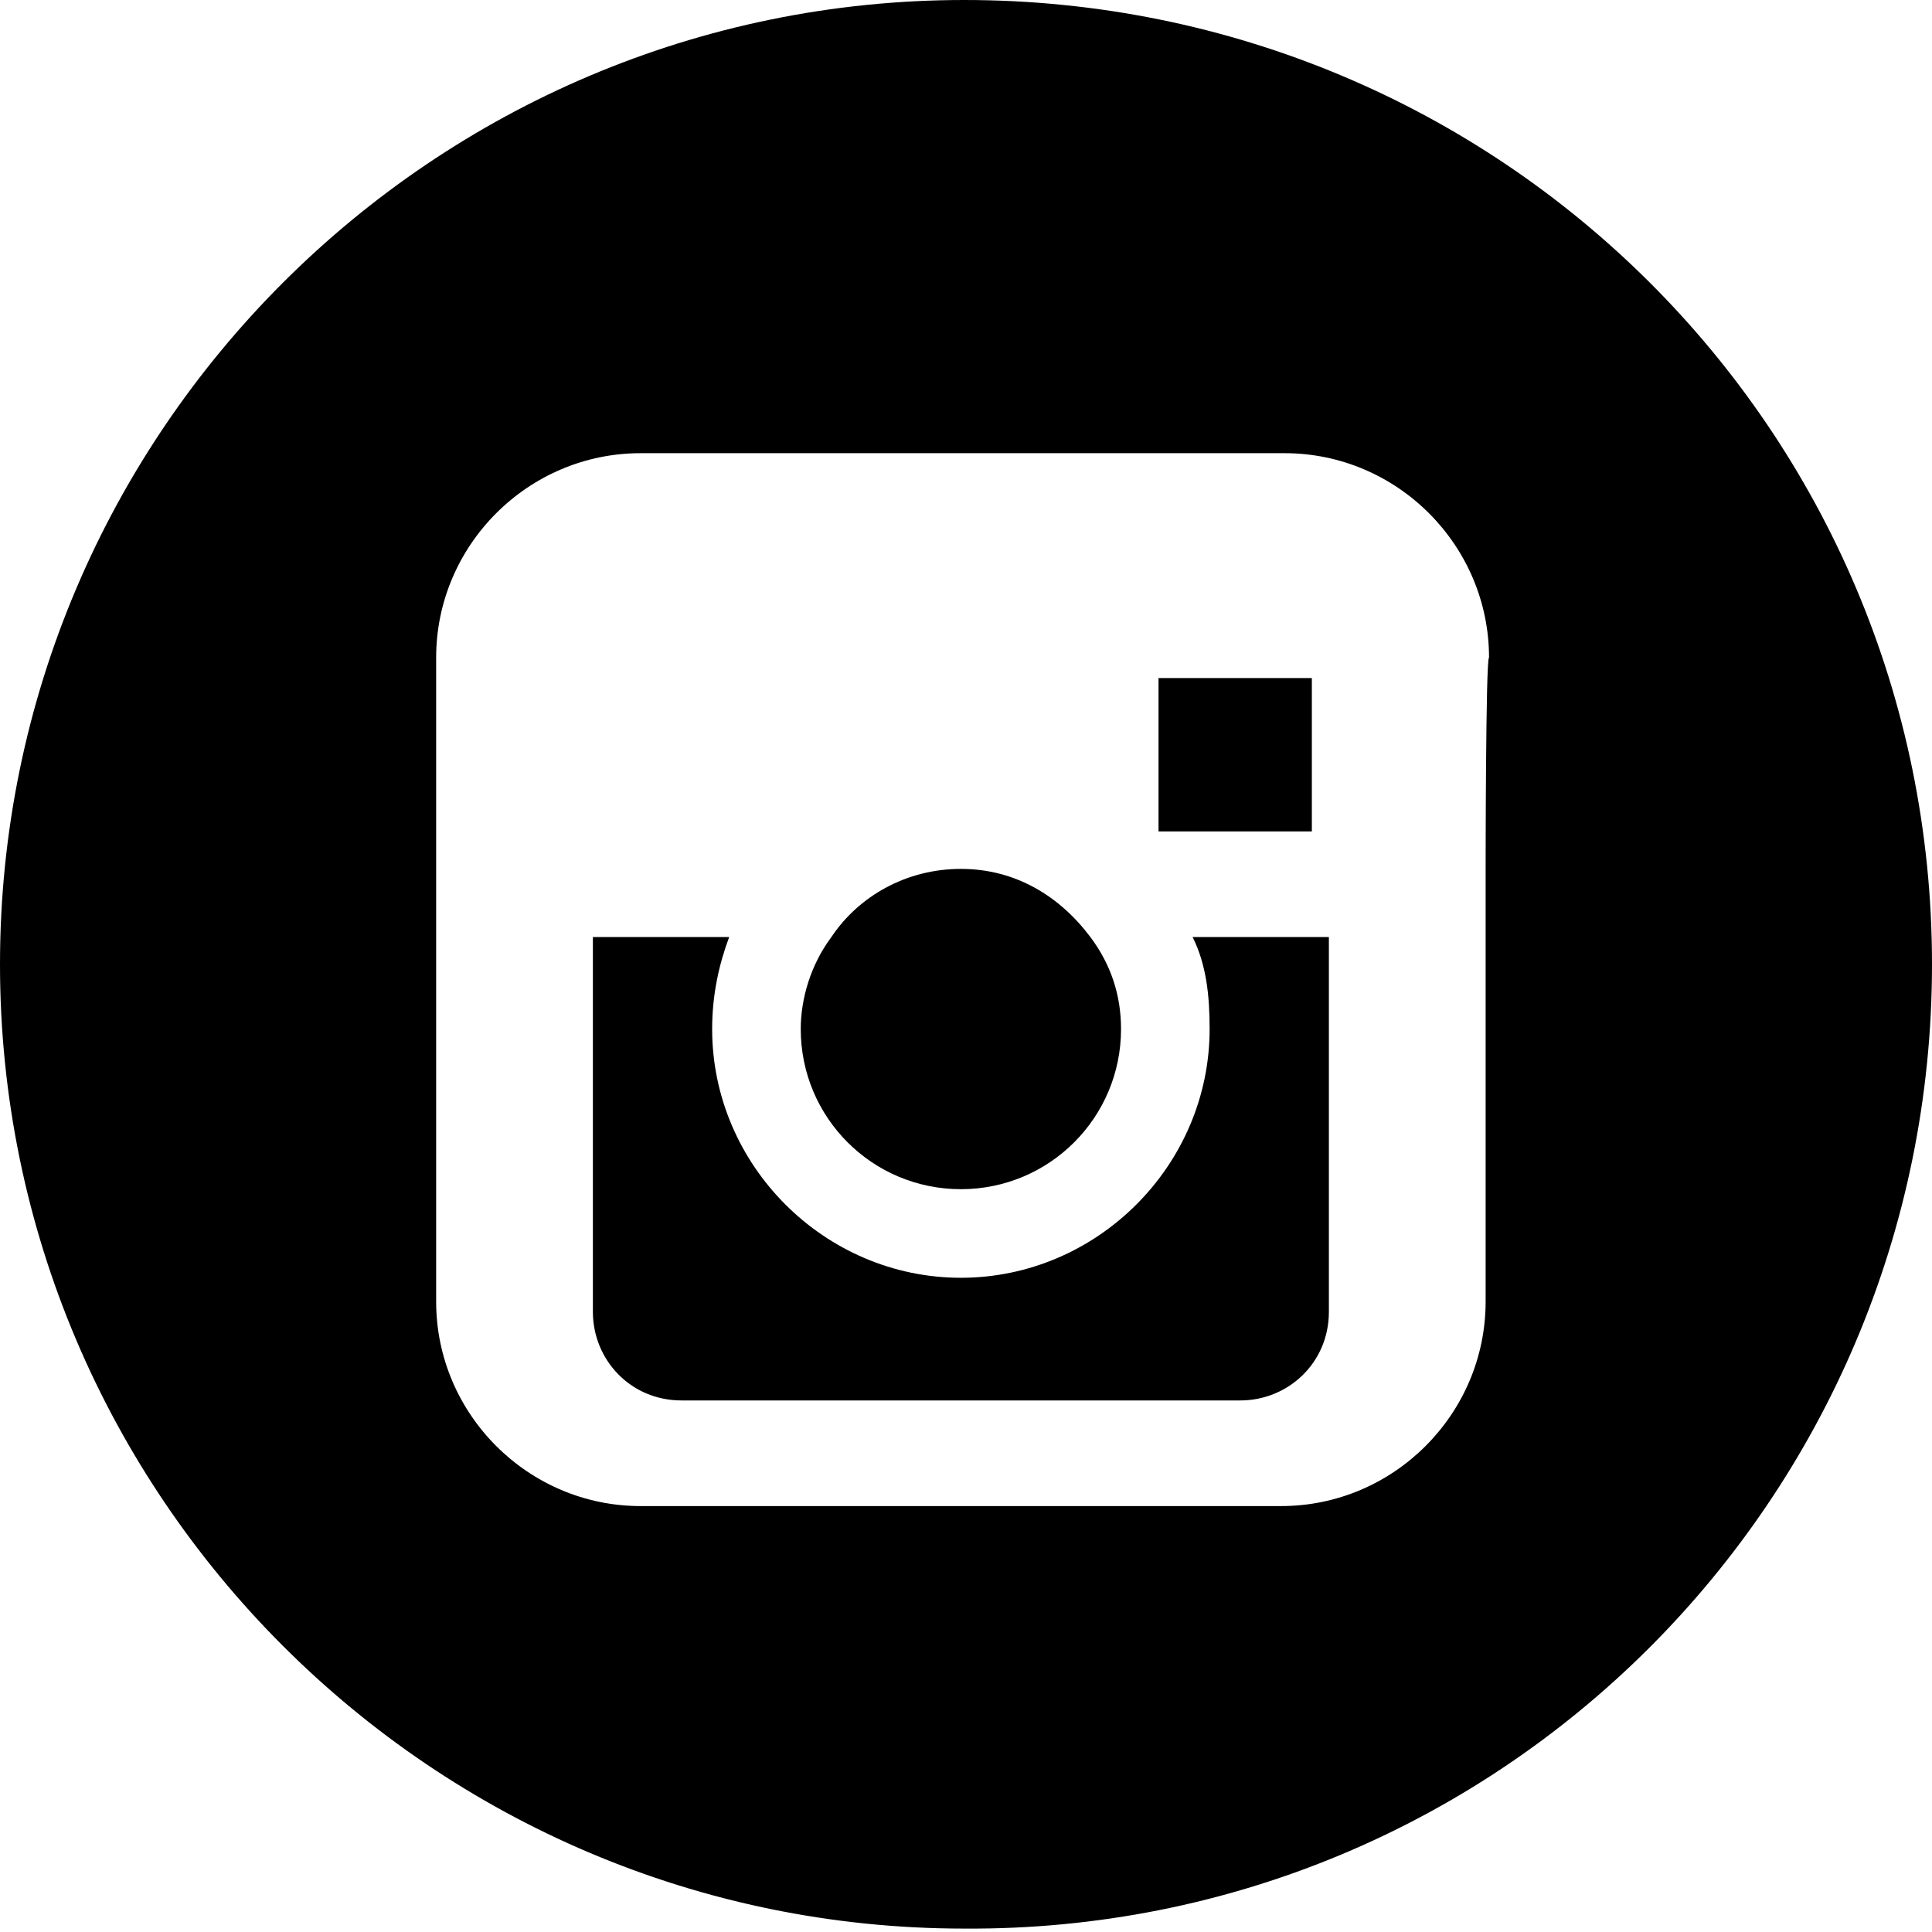 <?xml version="1.0" encoding="utf-8"?>
<!-- Generator: Adobe Illustrator 23.0.2, SVG Export Plug-In . SVG Version: 6.00 Build 0)  -->
<svg version="1.1" id="Calque_1" xmlns="http://www.w3.org/2000/svg" xmlns:xlink="http://www.w3.org/1999/xlink" x="0px" y="0px"
	 viewBox="0 0 56.7 56.7" style="enable-background:new 0 0 56.7 56.7;" xml:space="preserve">
<path d="M38.5,24.4v-4.5l-0.6,0l-3.9,0l0,4.5L38.5,24.4z M28.2,34.9c2.6,0,4.7-2.1,4.7-4.7c0-1-0.3-1.9-0.9-2.7
	c-0.9-1.2-2.2-2-3.8-2s-3,0.8-3.8,2c-0.6,0.8-0.9,1.8-0.9,2.7C23.5,32.8,25.6,34.9,28.2,34.9z"/>
<path d="M28.3,0C12.7,0,0,12.7,0,28.3s12.7,28.3,28.3,28.3C44,56.7,56.7,44,56.7,28.3S44,0,28.3,0z M43.6,25.6v12.6c0,3.3-2.7,6-6,6
	H18.8c-3.3,0-6-2.7-6-6V19.3c0-3.3,2.7-6,6-6h18.9c3.3,0,6,2.7,6,6C43.6,19.3,43.6,25.6,43.6,25.6z"/>
<path d="M35.5,30.2c0,4-3.3,7.3-7.3,7.3s-7.3-3.3-7.3-7.3c0-1,0.2-1.9,0.5-2.7h-4v11c0,1.4,1.1,2.6,2.6,2.6h16.4
	c1.4,0,2.6-1.1,2.6-2.6v-11h-4C35.4,28.3,35.5,29.2,35.5,30.2z"/>
</svg>
